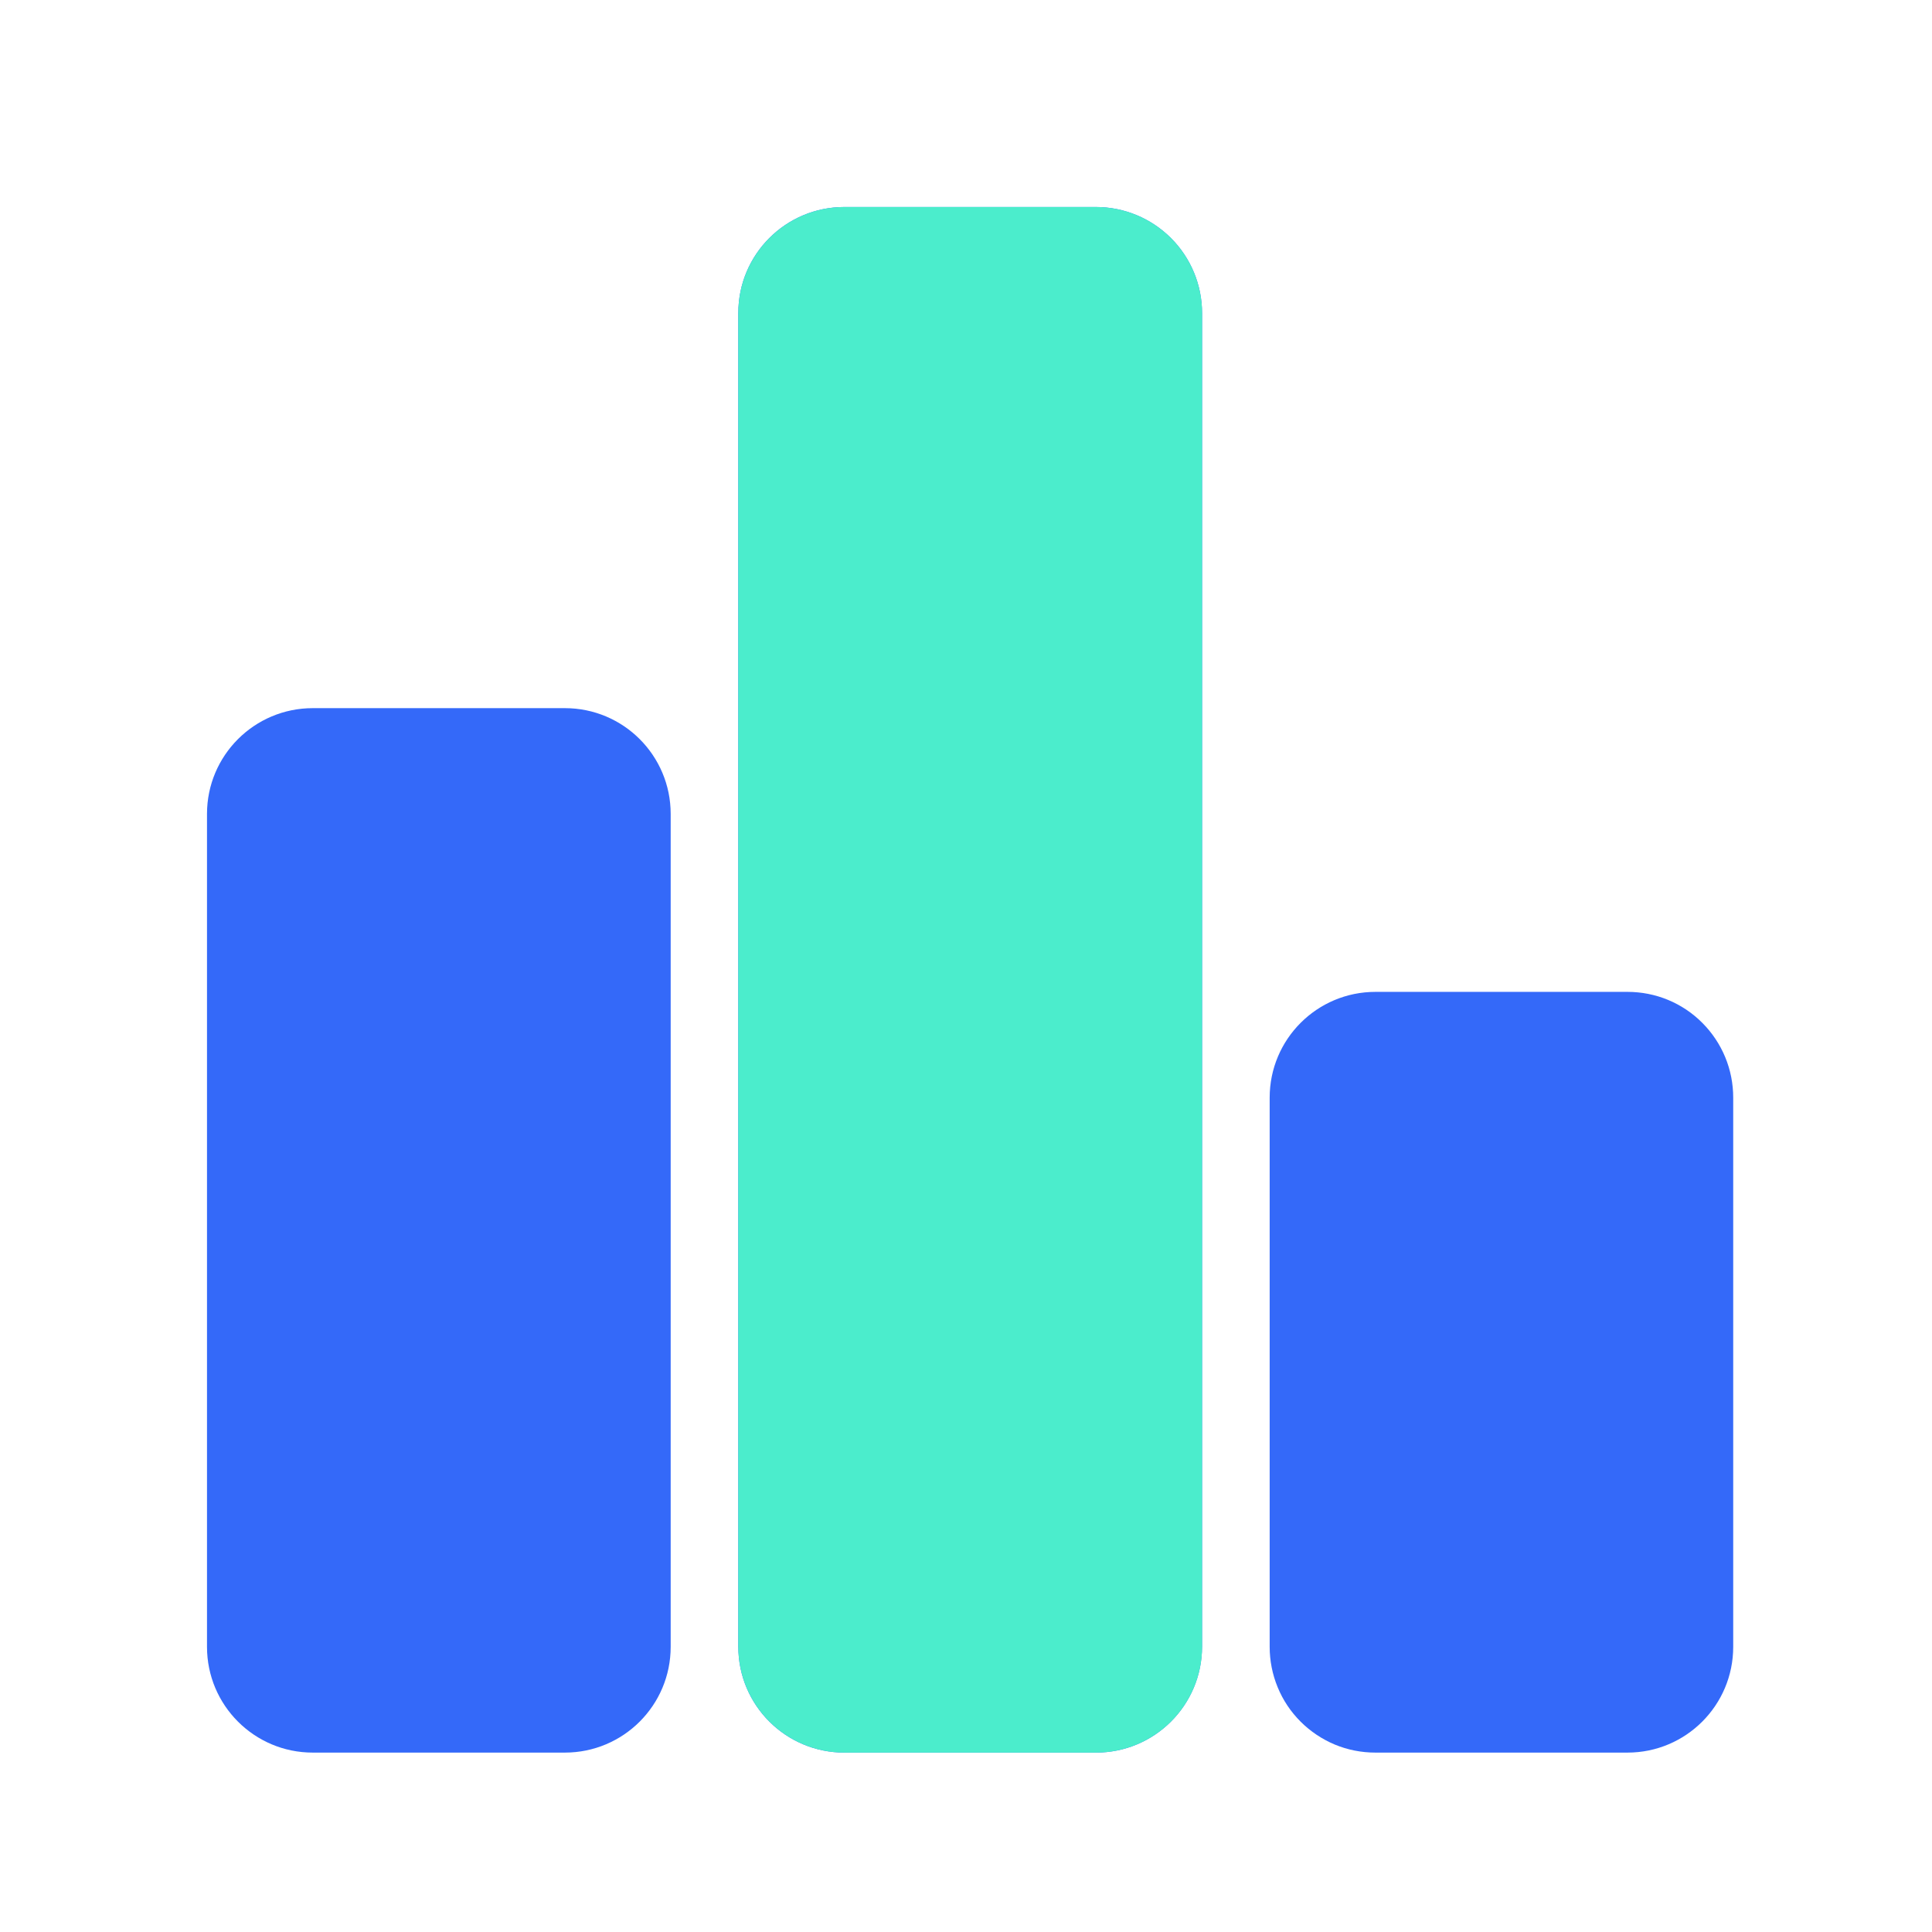<svg width="28" height="28" viewBox="0 0 28 28" fill="none" xmlns="http://www.w3.org/2000/svg">
<path d="M8.187 10.263H4.533C3.686 10.263 3 10.949 3 11.796V23.867C3 24.714 3.686 25.4 4.533 25.4H8.186C9.034 25.4 9.72 24.714 9.72 23.867V11.796C9.72 10.949 9.034 10.263 8.187 10.263ZM15.883 3H12.237C11.387 3 10.7 3.687 10.7 4.537V23.864C10.7 24.713 11.387 25.4 12.237 25.4H15.884C16.733 25.4 17.421 24.713 17.421 23.863V4.537C17.421 4.129 17.259 3.738 16.97 3.45C16.682 3.162 16.291 3 15.883 3ZM23.587 14.375H19.934C19.087 14.375 18.401 15.061 18.401 15.908V23.866C18.401 24.067 18.44 24.267 18.517 24.453C18.593 24.639 18.706 24.808 18.849 24.951C18.991 25.093 19.16 25.206 19.346 25.284C19.532 25.361 19.732 25.4 19.933 25.4H23.586C24.433 25.4 25.119 24.714 25.119 23.867V15.908C25.119 15.707 25.08 15.507 25.003 15.321C24.926 15.135 24.813 14.966 24.671 14.824C24.529 14.681 24.36 14.568 24.174 14.491C23.988 14.414 23.788 14.375 23.587 14.375Z" fill="#3469F9"/>
<path d="M15.883 3H12.237C11.388 3 10.7 3.687 10.7 4.537V23.864C10.7 24.713 11.388 25.4 12.237 25.4H15.884C16.733 25.4 17.422 24.713 17.422 23.863V4.537C17.421 4.129 17.259 3.738 16.971 3.45C16.682 3.162 16.291 3 15.883 3Z" fill="#4BEDCC"/>
</svg>
